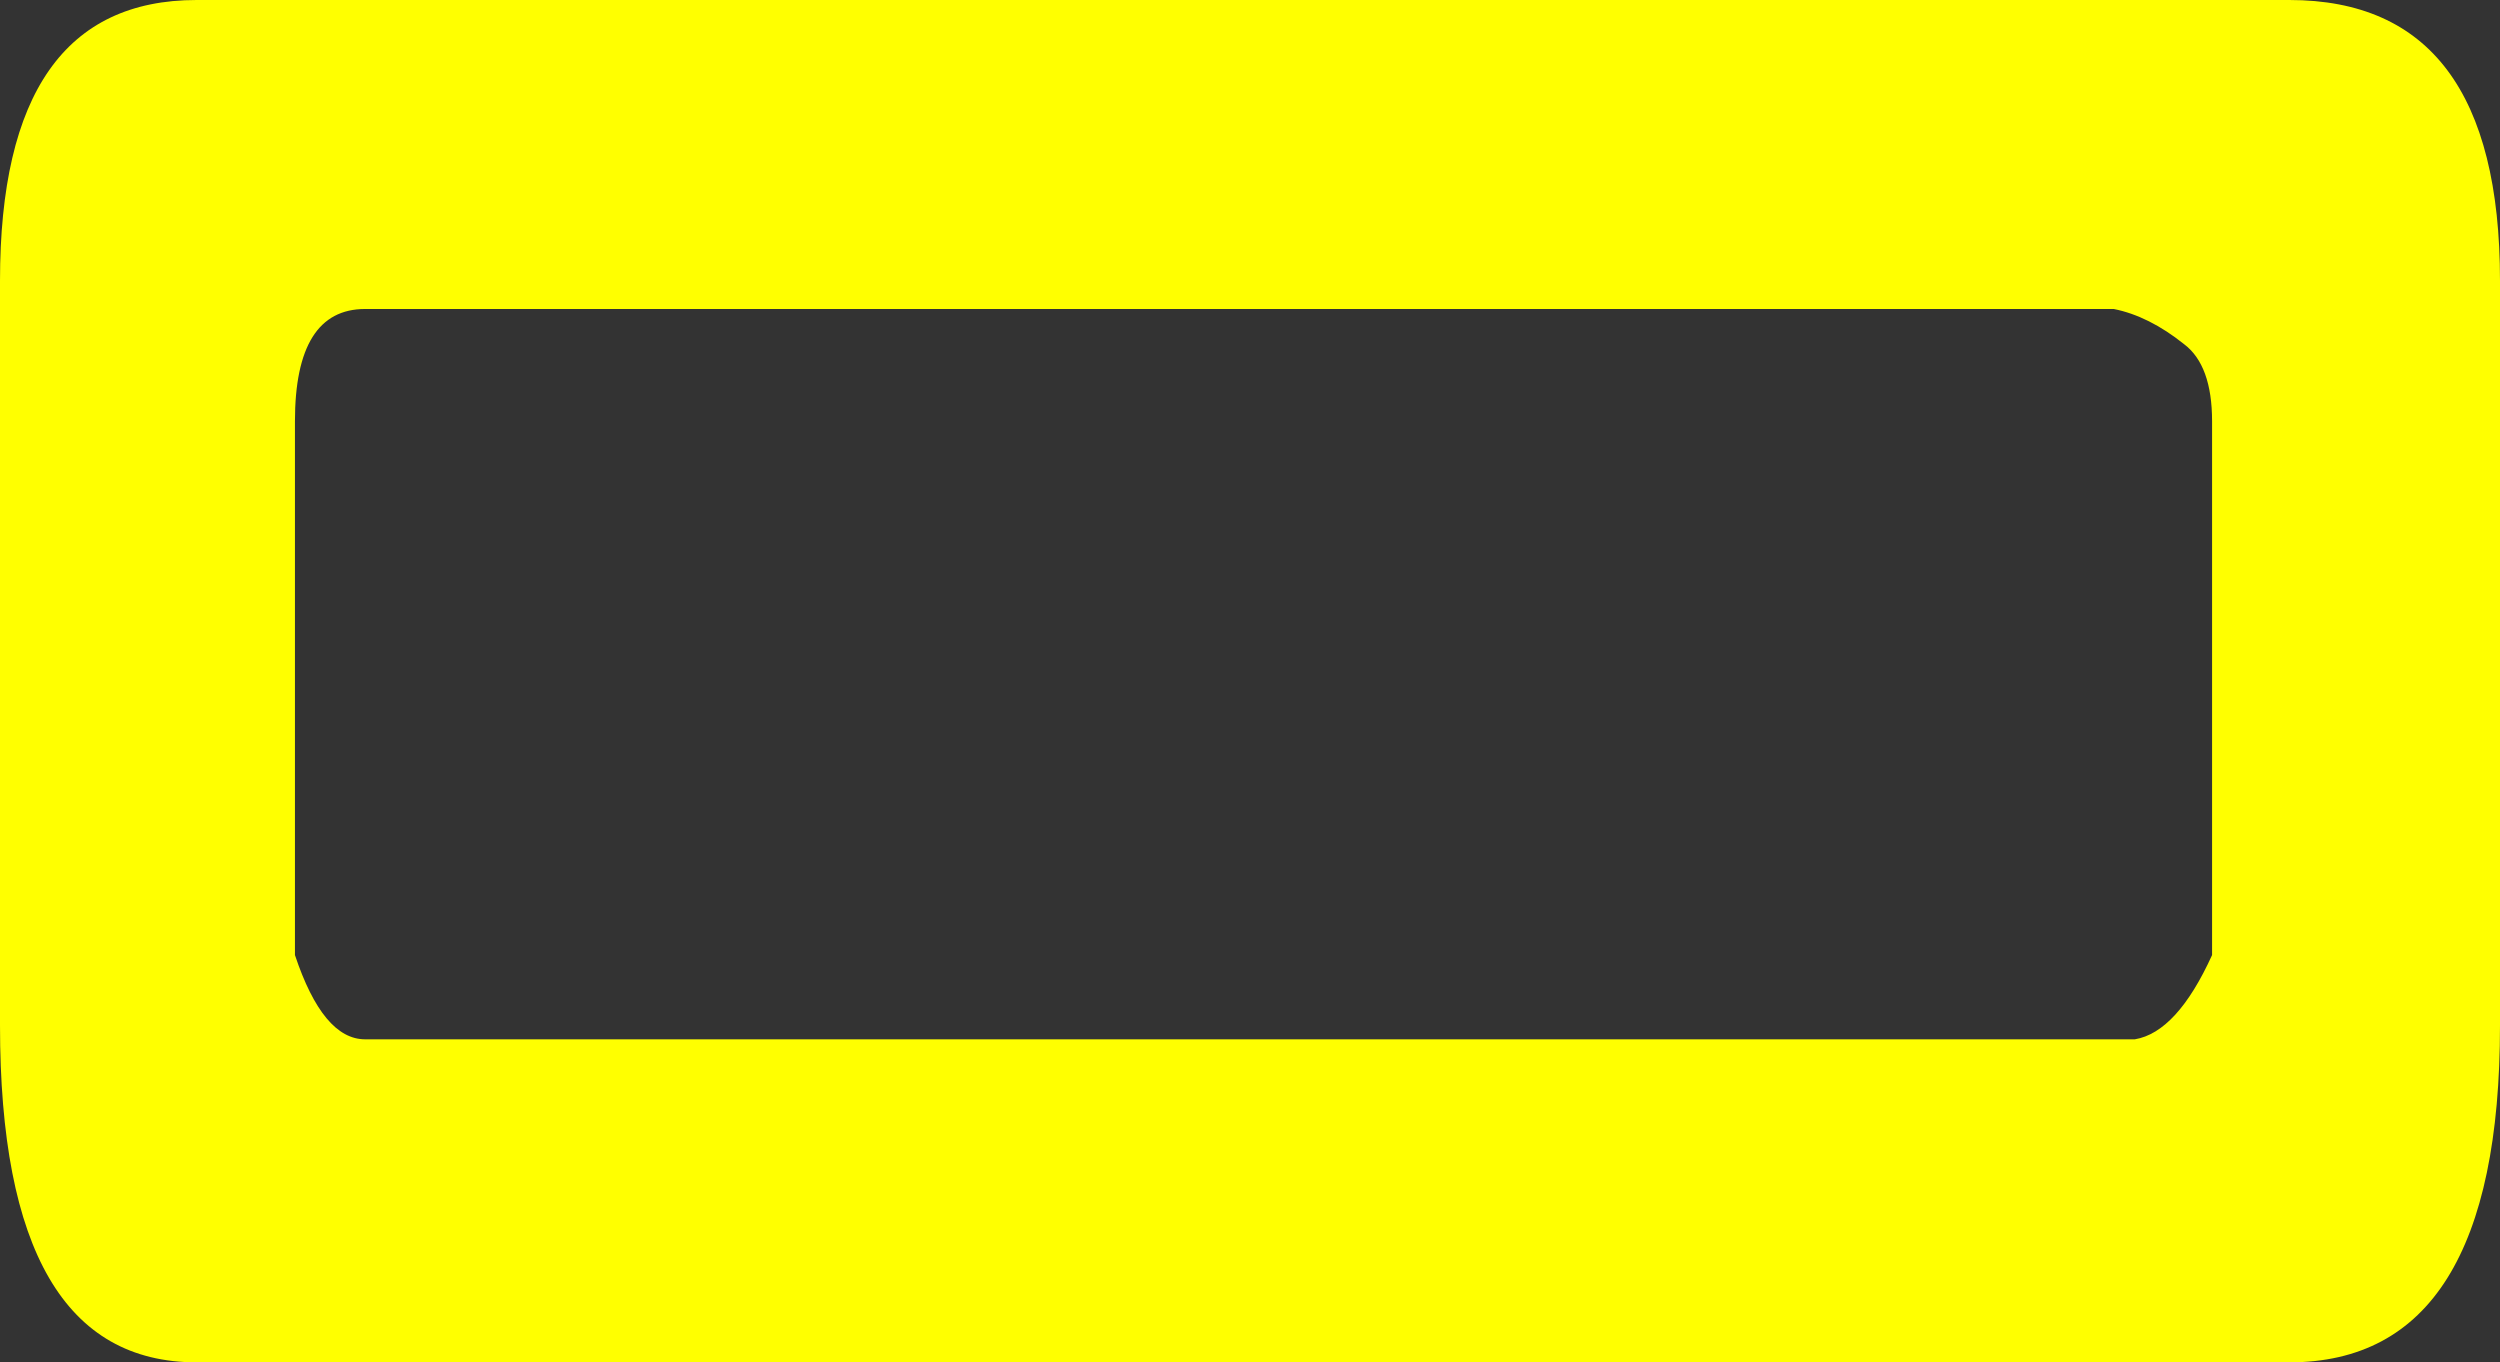 <?xml version="1.0" encoding="UTF-8" standalone="no"?>
<svg xmlns:xlink="http://www.w3.org/1999/xlink" height="9.7px" width="17.8px" xmlns="http://www.w3.org/2000/svg">
  <rect width="100%" height="100%" fill="#333333" stroke="none"/>
  <g transform="matrix(1.0, 0.0, 0.0, 1.0, 8.9, 4.85)">
    <path d="M6.85 1.95 L6.85 -1.85 Q6.85 -2.25 6.65 -2.4 6.4 -2.6 6.15 -2.65 L-6.3 -2.65 Q-6.8 -2.65 -6.8 -1.85 L-6.8 1.95 Q-6.6 2.55 -6.3 2.55 L-0.3 2.55 6.3 2.55 Q6.6 2.5 6.85 1.95 M7.15 4.85 L-7.5 4.85 Q-8.9 4.85 -8.9 2.45 L-8.9 -2.85 Q-8.9 -4.85 -7.5 -4.85 L7.4 -4.85 Q8.9 -4.85 8.9 -2.85 L8.9 2.45 Q8.9 4.85 7.4 4.85 L7.15 4.85" fill="#ffff00" fill-rule="evenodd" stroke="none"/>
  </g>
</svg>
